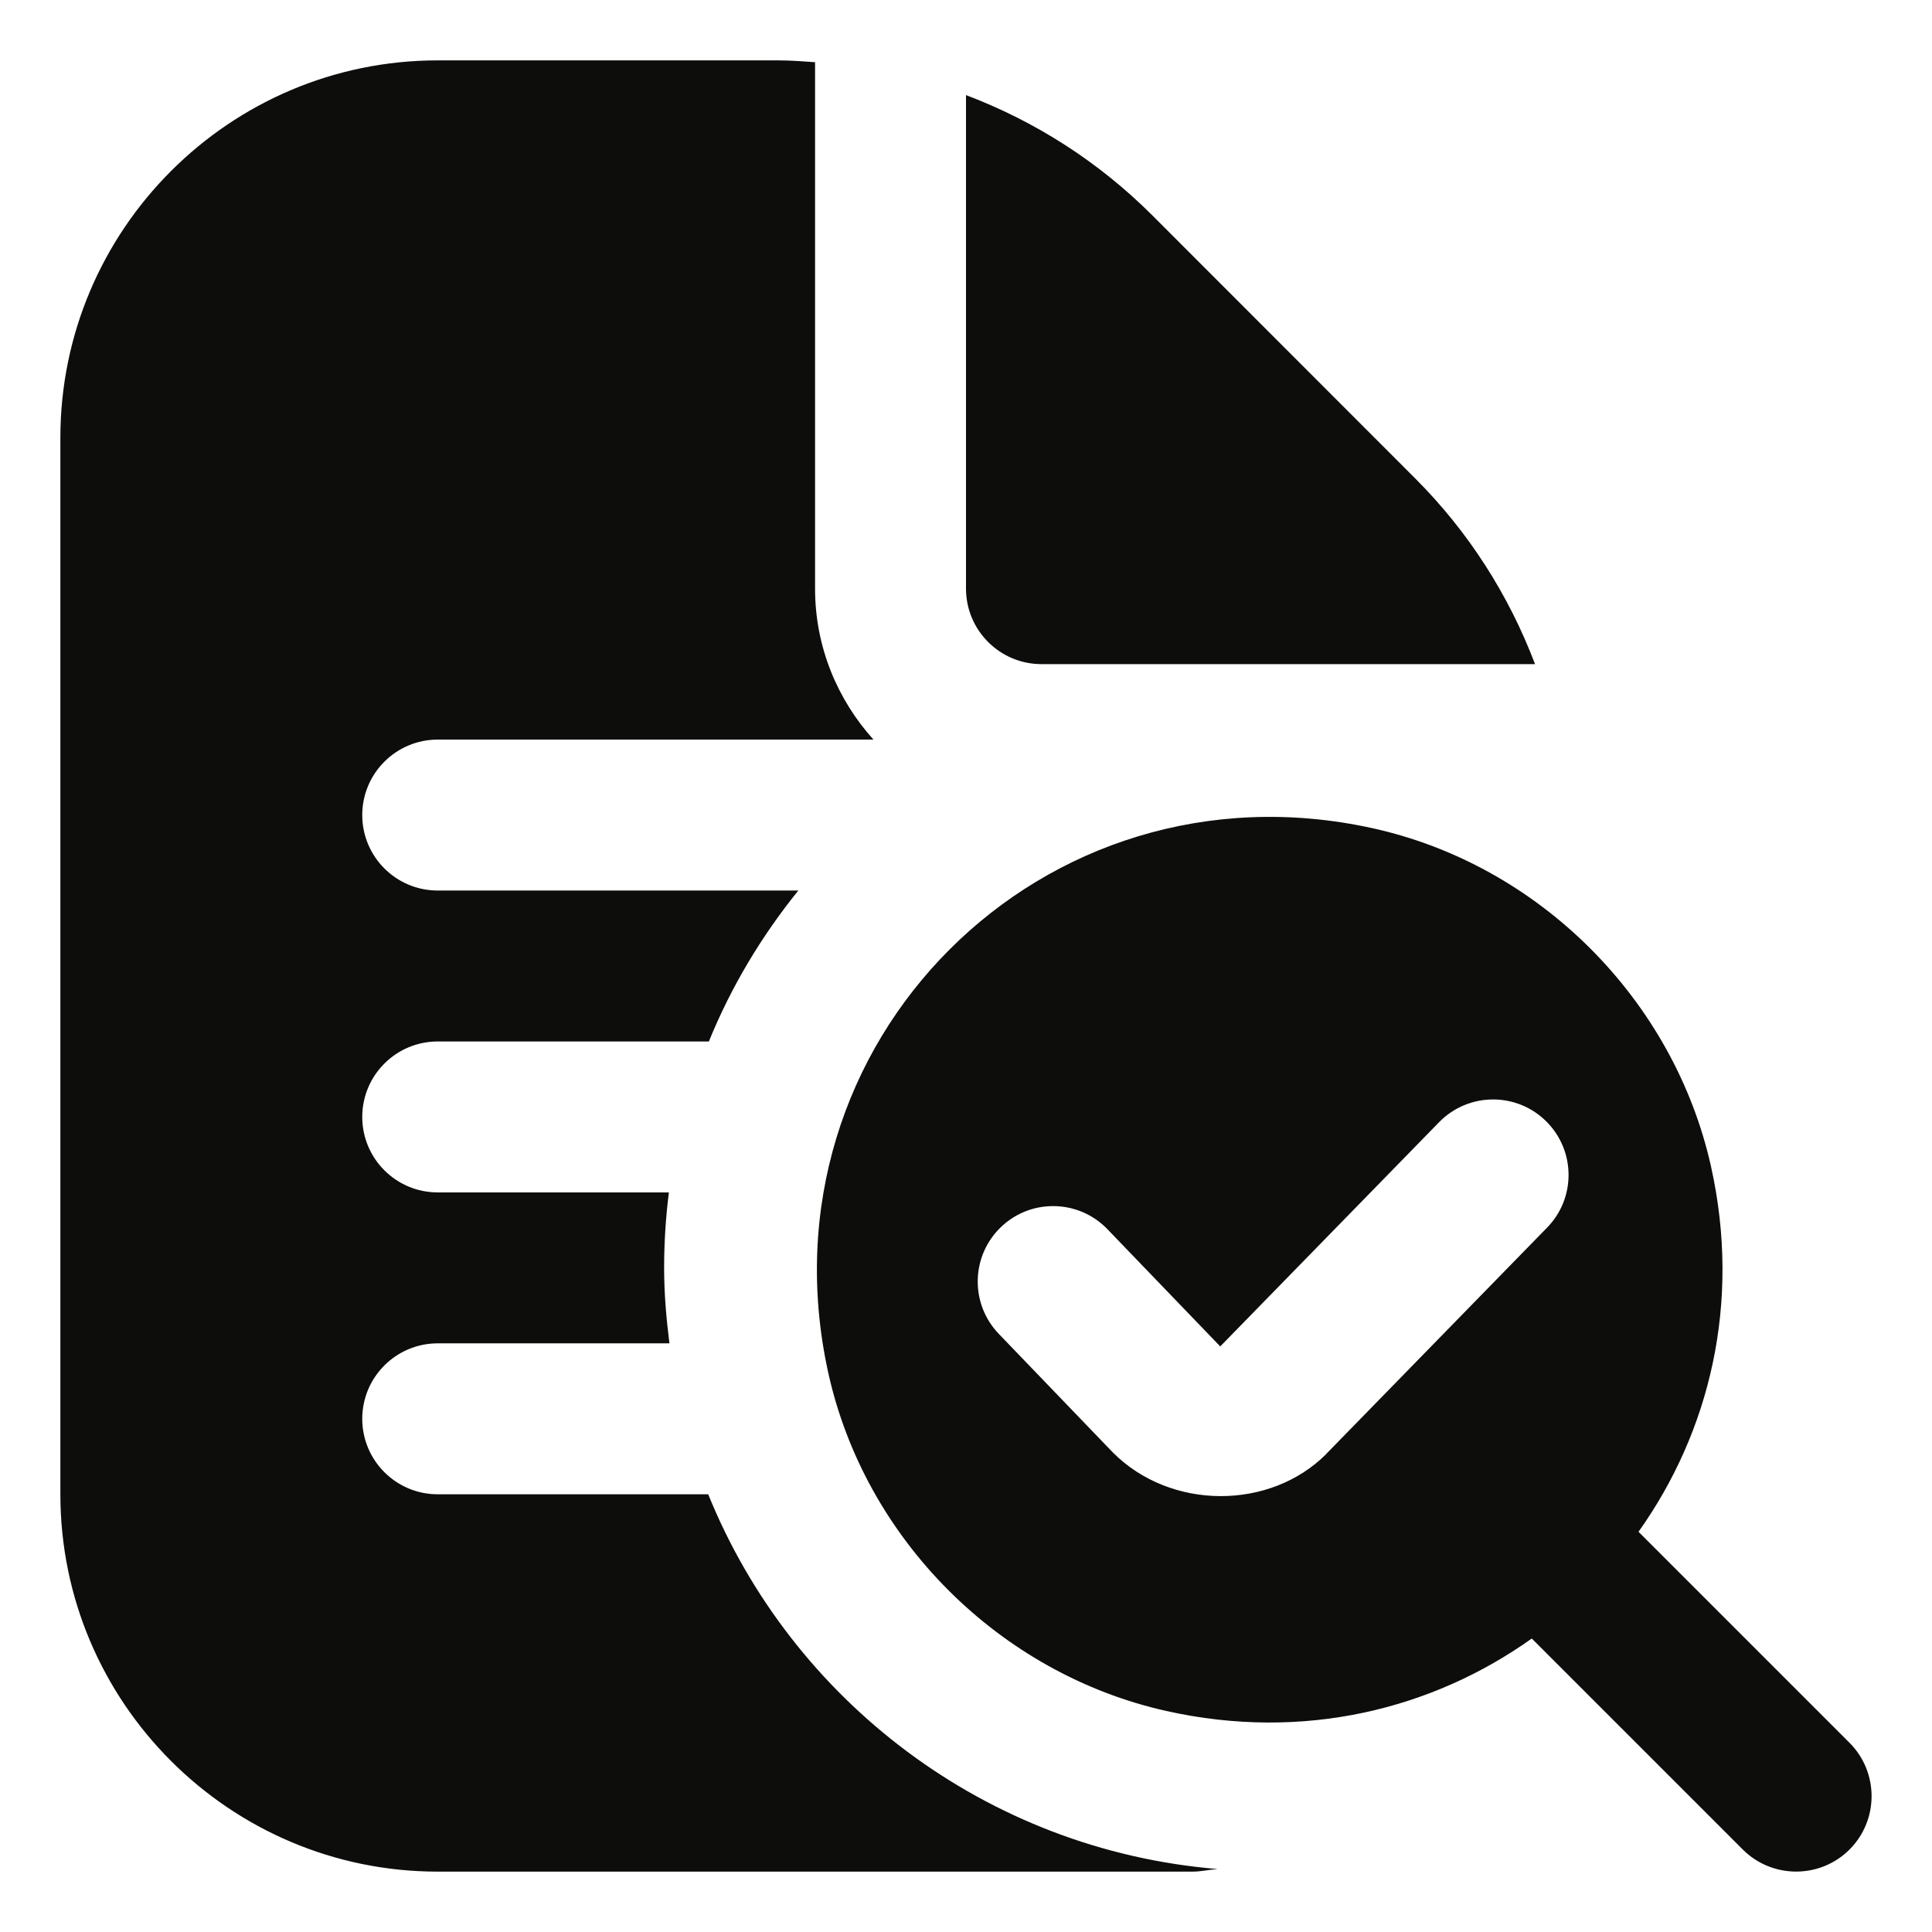 <svg width="32" height="32" viewBox="0 0 32 32" fill="none" xmlns="http://www.w3.org/2000/svg">
<path d="M16 9.75V1.575C17.141 2.007 18.191 2.674 19.081 3.562L23.436 7.92C24.326 8.809 24.992 9.859 25.425 11H17.25C16.56 11 16 10.439 16 9.75ZM11.73 24.75H7.25C6.56 24.75 6 24.19 6 23.5C6 22.81 6.56 22.25 7.25 22.25H11.088C11.036 21.84 11 21.425 11 21C11 20.575 11.027 20.16 11.079 19.75H7.25C6.56 19.75 6 19.19 6 18.5C6 17.81 6.56 17.25 7.25 17.25H11.741C12.111 16.34 12.615 15.502 13.223 14.75H7.25C6.56 14.75 6 14.19 6 13.5C6 12.81 6.56 12.25 7.25 12.25H14.467C13.869 11.586 13.5 10.713 13.5 9.75V1.03C13.299 1.016 13.098 1 12.894 1H7.25C3.804 1 1 3.804 1 7.25V24.75C1 28.196 3.804 31 7.25 31H19.75C19.892 31 20.026 30.968 20.166 30.957C16.334 30.64 13.115 28.165 11.73 24.75ZM27.139 25.371C28.312 23.723 28.845 21.586 28.339 19.317C27.721 16.554 25.492 14.322 22.726 13.716C17.27 12.521 12.523 17.27 13.716 22.726C14.322 25.492 16.554 27.721 19.317 28.339C21.587 28.846 23.724 28.312 25.371 27.139L28.866 30.634C29.354 31.121 30.146 31.121 30.634 30.634C31.121 30.146 31.121 29.354 30.634 28.866L27.139 25.371ZM21.97 24.08L21.965 24.085C21.035 25.015 19.392 25.017 18.436 24.061L16.543 22.093C16.078 21.609 16.078 20.844 16.543 20.36C17.034 19.849 17.851 19.849 18.343 20.36L20.211 22.301L23.836 18.587C24.326 18.085 25.134 18.085 25.624 18.587C26.099 19.073 26.099 19.849 25.624 20.334L21.968 24.08H21.97Z" fill="#0D0E0C"/>
</svg>

